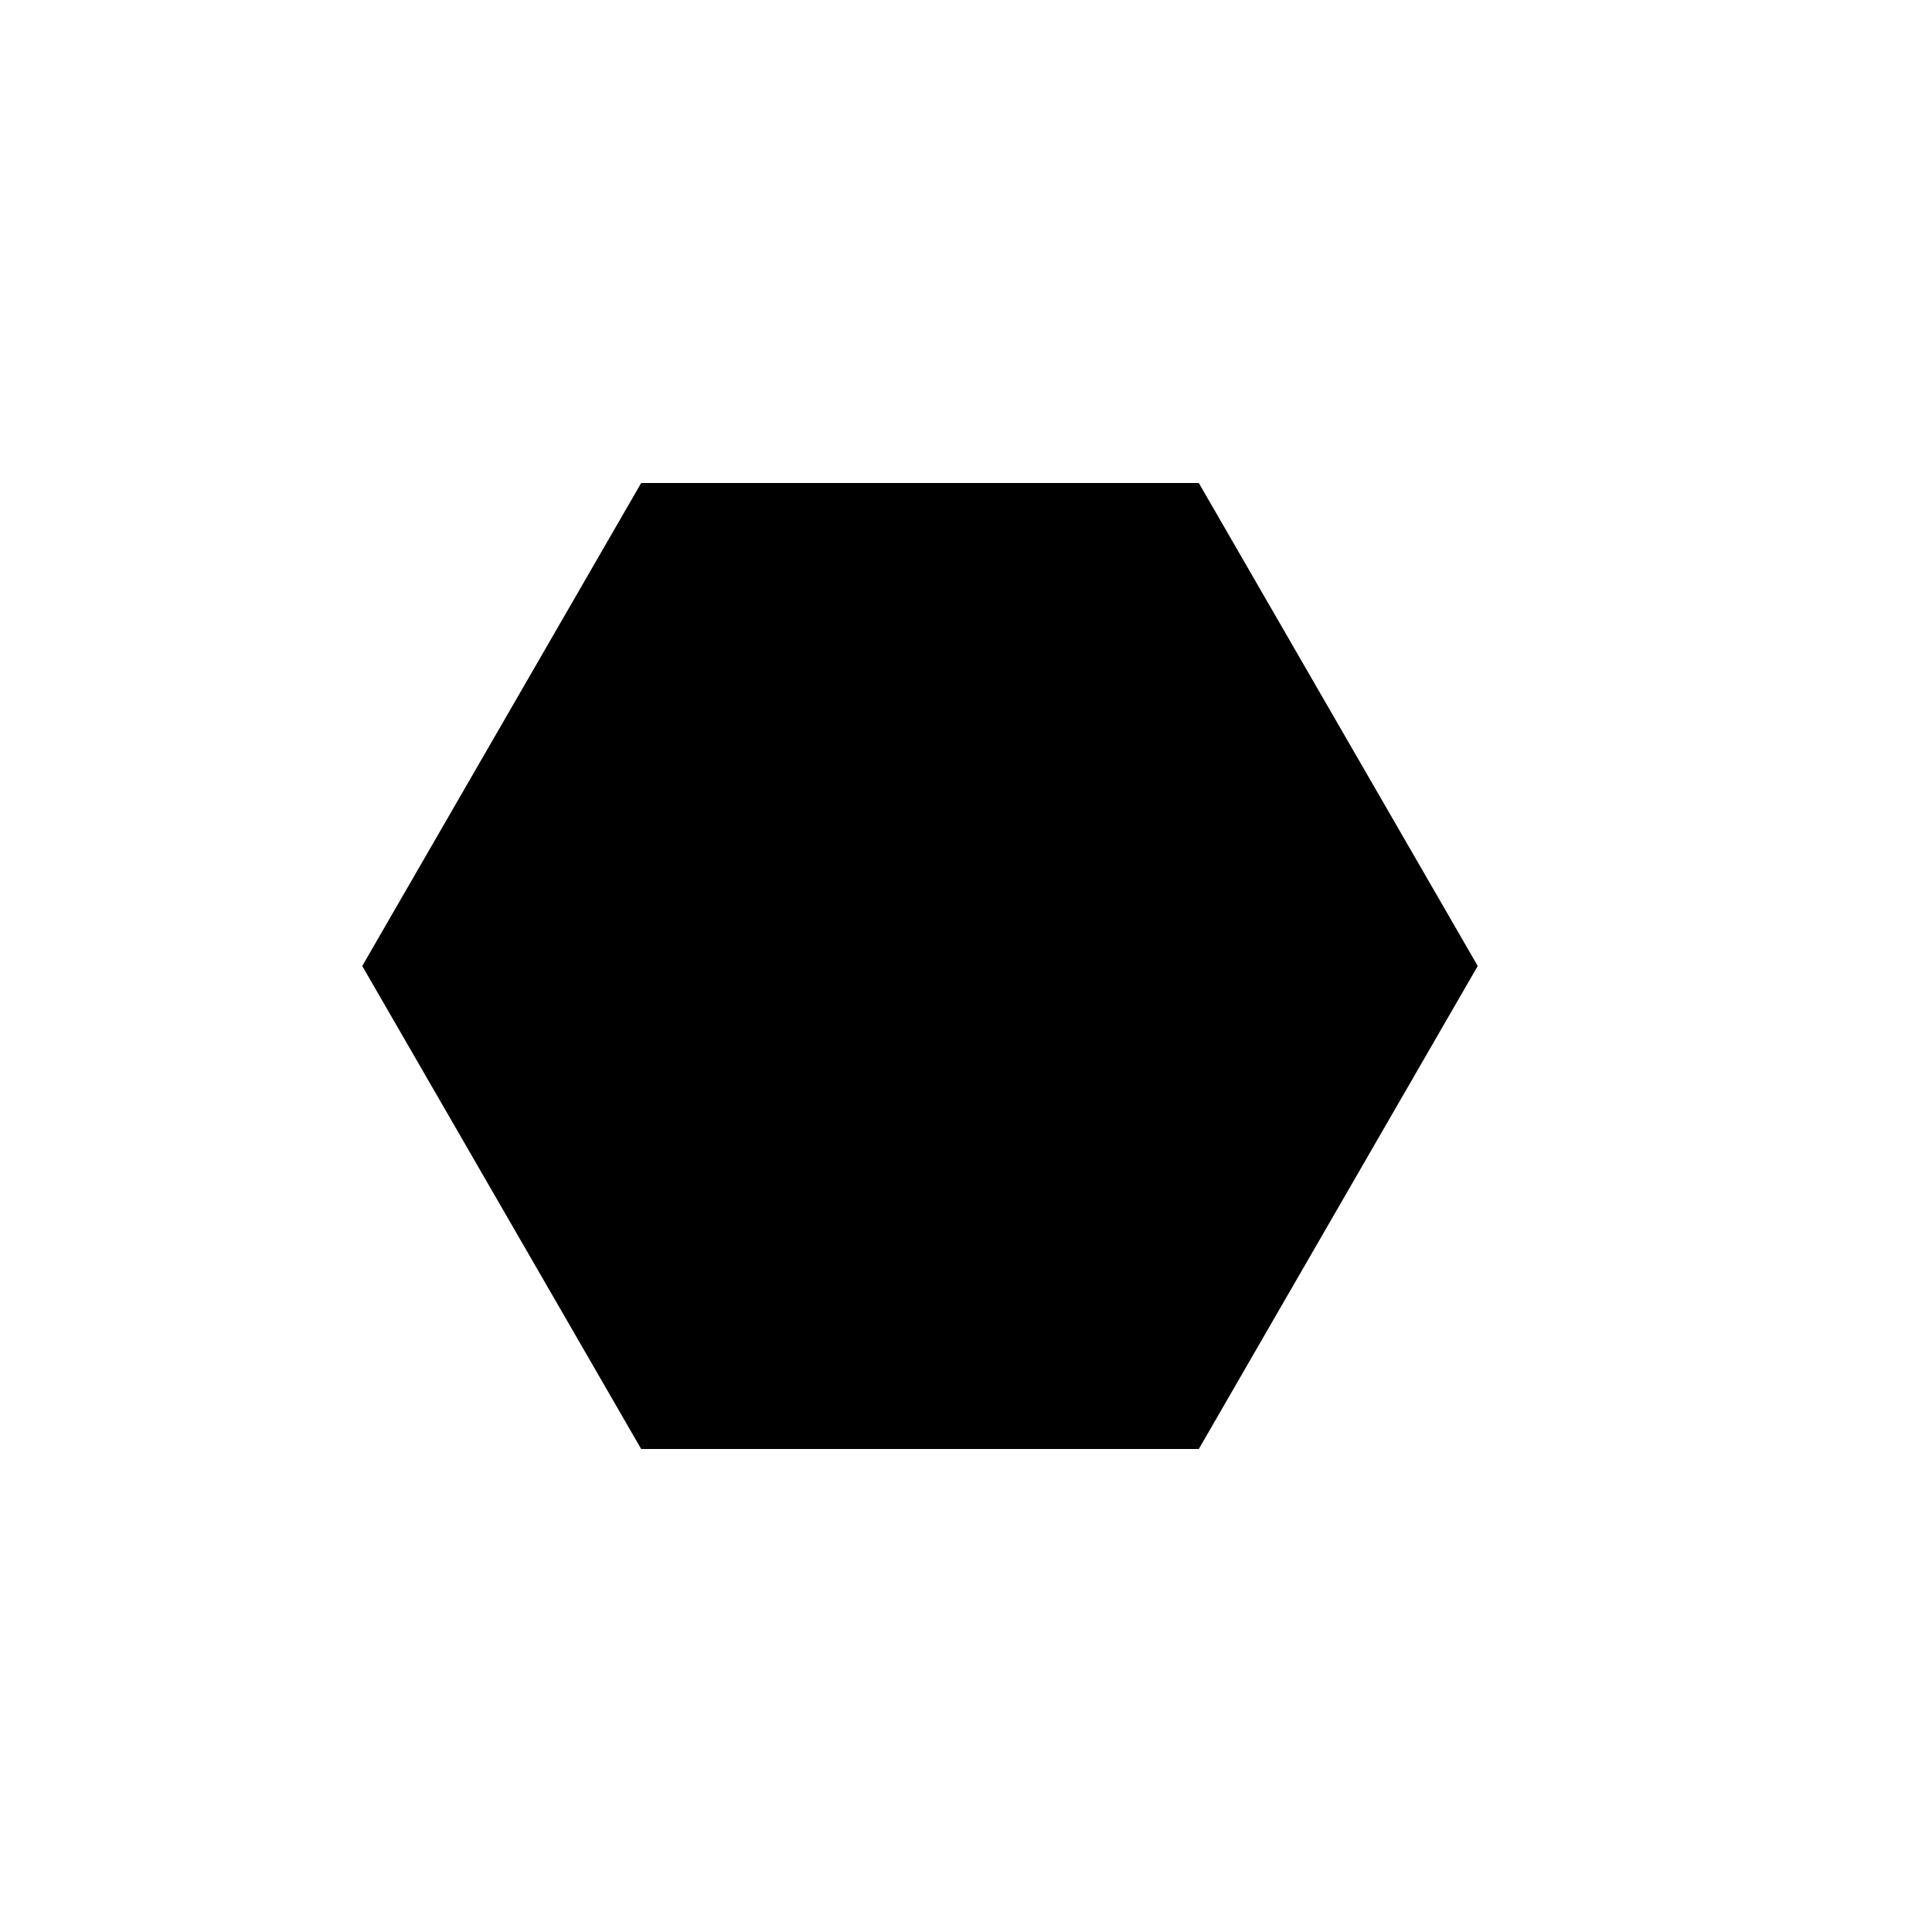 <?xml version="1.0" encoding="utf-8"?><!-- Uploaded to: SVG Repo, www.svgrepo.com, Generator: SVG Repo Mixer Tools -->
<svg width="800px" height="800px" viewBox="0 0 16 16" xmlns="http://www.w3.org/2000/svg" fill="#000000"><path d="M12.238 8l-2.31 4H5.31L3 8l2.31-4h4.618l2.31 4z"/></svg>